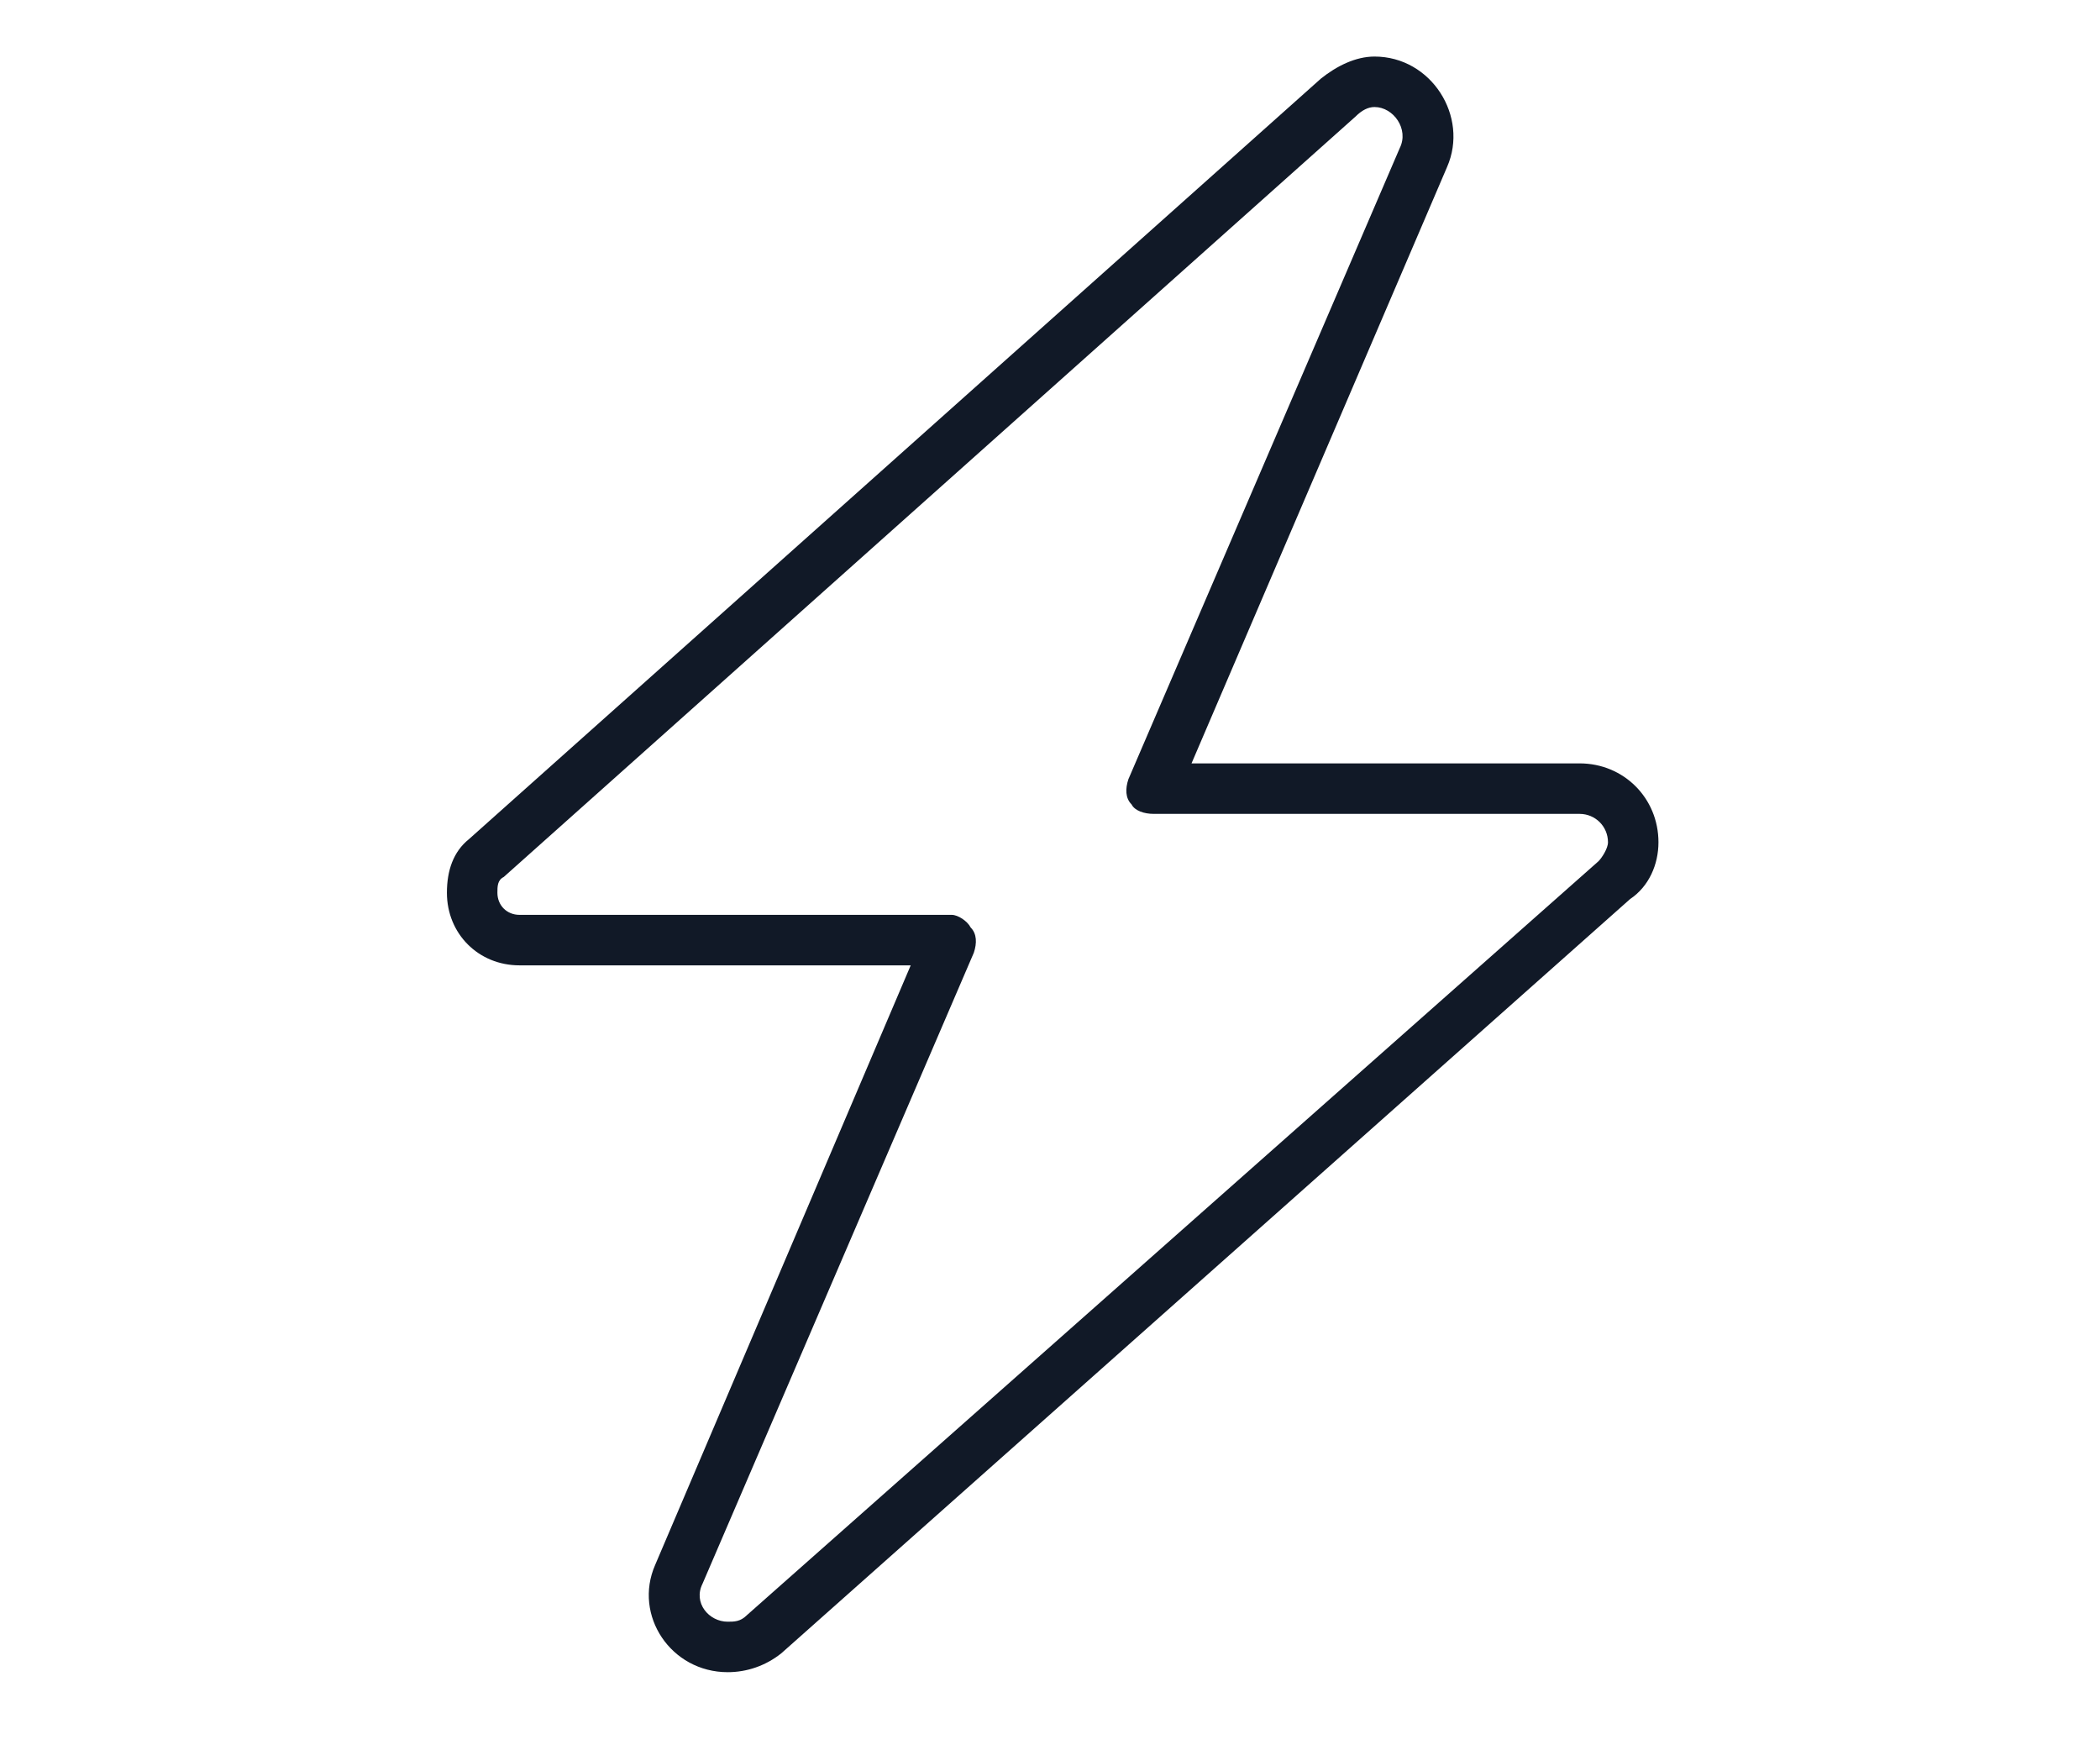 <?xml version="1.0" encoding="UTF-8"?>
<svg xmlns="http://www.w3.org/2000/svg" width="120" height="100" viewBox="0 0 120 100" fill="none">
  <path d="M75.478 4.493C76.38 3.772 77.462 3.231 78.543 3.231C81.788 3.231 83.952 6.656 82.69 9.541L68.087 43.615H90.262C92.786 43.615 94.769 45.599 94.769 48.123C94.769 49.385 94.228 50.647 93.147 51.368L44.649 94.457C43.748 95.178 42.666 95.538 41.584 95.538C38.339 95.538 36.175 92.293 37.438 89.409L52.041 55.154H29.685C27.341 55.154 25.538 53.351 25.538 51.007C25.538 49.745 25.899 48.663 26.8 47.942L75.478 4.493ZM78.543 6.115C78.183 6.115 77.822 6.296 77.462 6.656L28.784 50.106C28.423 50.286 28.423 50.647 28.423 51.007C28.423 51.728 28.964 52.269 29.685 52.269H54.385C54.745 52.269 55.286 52.63 55.466 52.99C55.827 53.351 55.827 53.892 55.647 54.433L40.142 90.49C39.601 91.572 40.502 92.654 41.584 92.654C41.945 92.654 42.305 92.654 42.666 92.293L91.344 49.204C91.524 49.024 91.885 48.483 91.885 48.123C91.885 47.221 91.163 46.5 90.262 46.5H65.923C65.382 46.5 64.841 46.32 64.661 45.959C64.3 45.599 64.3 45.058 64.481 44.517L79.986 8.459C80.526 7.377 79.625 6.115 78.543 6.115Z" fill="#111927"></path>
</svg>
